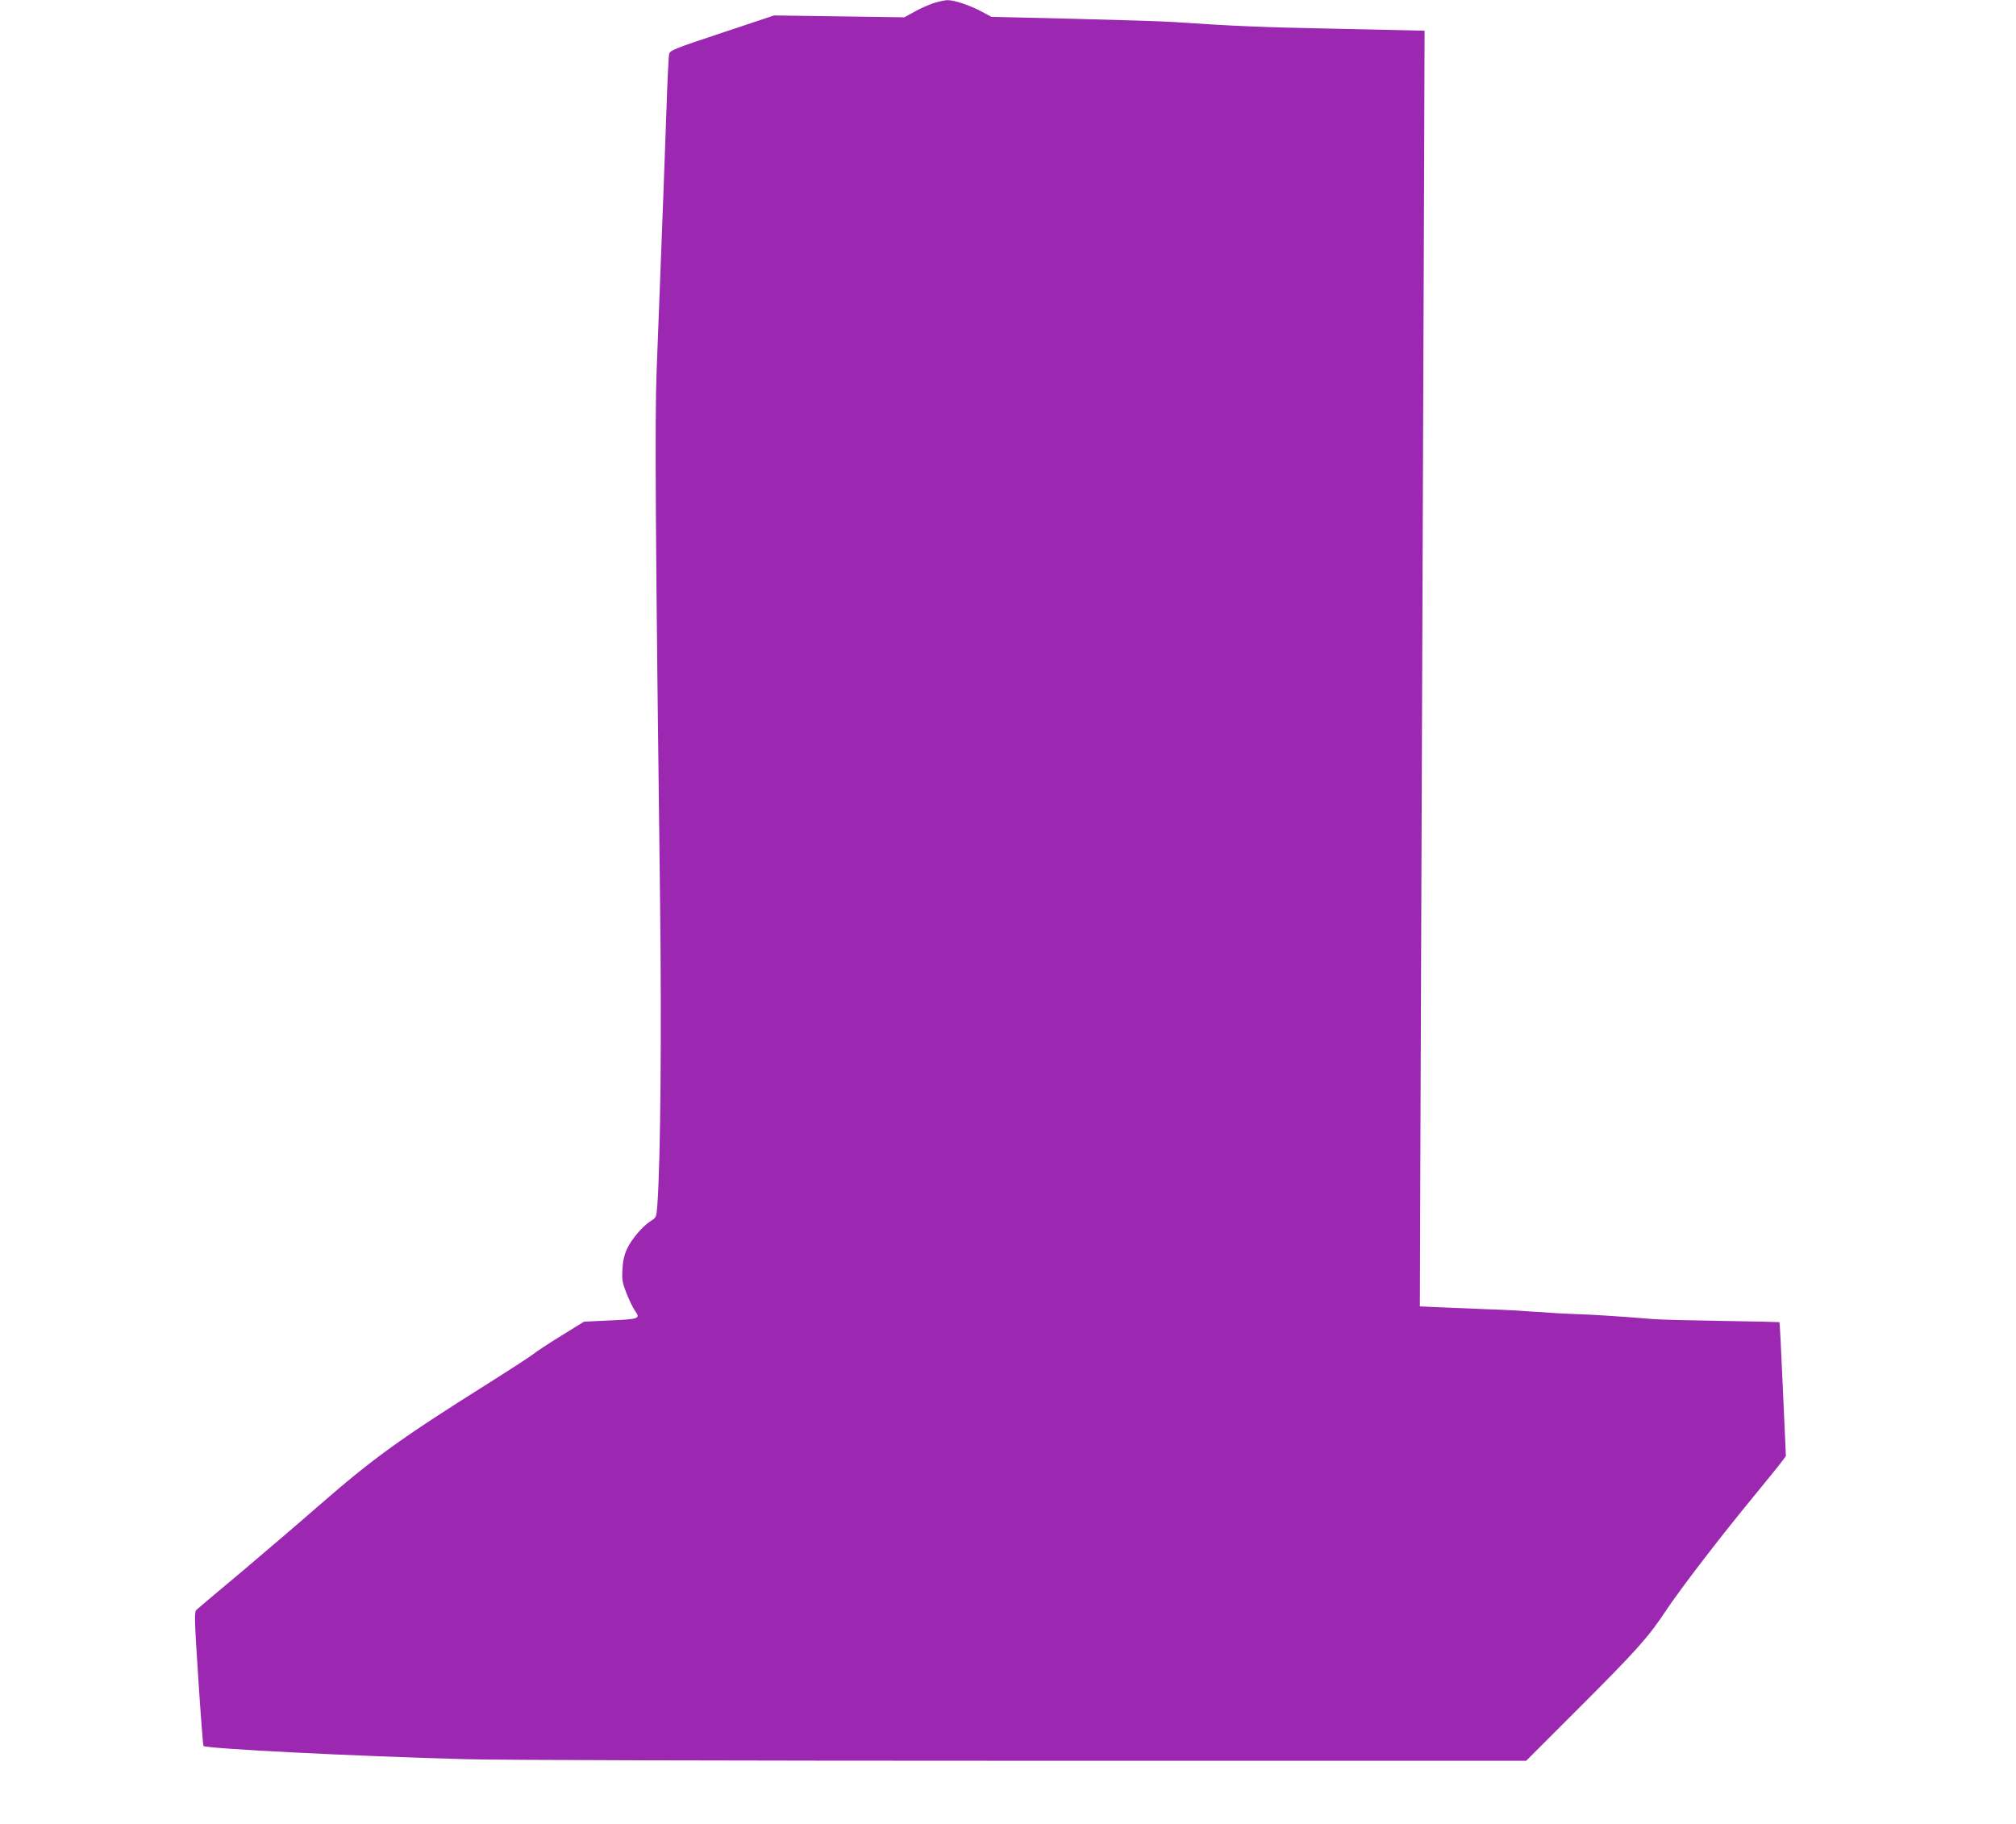 <?xml version="1.0" standalone="no"?>
<!DOCTYPE svg PUBLIC "-//W3C//DTD SVG 20010904//EN"
 "http://www.w3.org/TR/2001/REC-SVG-20010904/DTD/svg10.dtd">
<svg version="1.0" xmlns="http://www.w3.org/2000/svg"
 width="1280pt" height="1158pt" viewBox="0 0 1280 1158"
 preserveAspectRatio="xMidYMid meet">
<g transform="translate(0,1158) scale(0.1,-0.1)"
fill="#9c27b0" stroke="none">
<path d="M5928 11560 c-31 -10 -86 -34 -121 -54 l-65 -36 -413 6 -414 6 -330
-110 c-294 -97 -330 -112 -336 -133 -4 -13 -12 -179 -18 -369 -11 -309 -24
-674 -62 -1646 -12 -305 -7 -1064 22 -3379 10 -817 3 -1630 -17 -1912 -6 -80
-7 -83 -38 -103 -53 -32 -125 -116 -154 -178 -19 -41 -27 -78 -30 -133 -4 -67
0 -85 27 -154 17 -42 40 -90 51 -105 38 -54 34 -56 -178 -65 l-144 -7 -146
-90 c-81 -50 -158 -101 -172 -113 -14 -12 -149 -100 -300 -195 -549 -345 -726
-474 -1061 -766 -119 -104 -339 -292 -489 -419 -151 -126 -282 -237 -291 -245
-16 -14 -16 -40 10 -437 15 -232 30 -425 33 -429 18 -17 953 -65 1668 -84 201
-6 1741 -10 3543 -10 l3187 0 323 323 c381 381 450 458 565 631 93 140 350
475 578 751 77 94 150 184 161 200 l22 30 -19 423 c-10 233 -20 425 -22 427
-1 1 -167 5 -368 8 -201 3 -392 8 -425 11 -224 18 -377 28 -490 32 -71 2 -193
9 -270 15 -77 6 -201 13 -276 15 -74 3 -207 8 -295 12 l-159 7 3 915 c2 503 7
1925 12 3160 5 1235 10 2646 12 3135 l3 890 -540 12 c-498 10 -670 17 -1050
43 -77 5 -369 14 -650 21 l-510 12 -60 32 c-73 40 -177 75 -219 74 -17 0 -57
-9 -88 -19z"/>
</g>
</svg>
